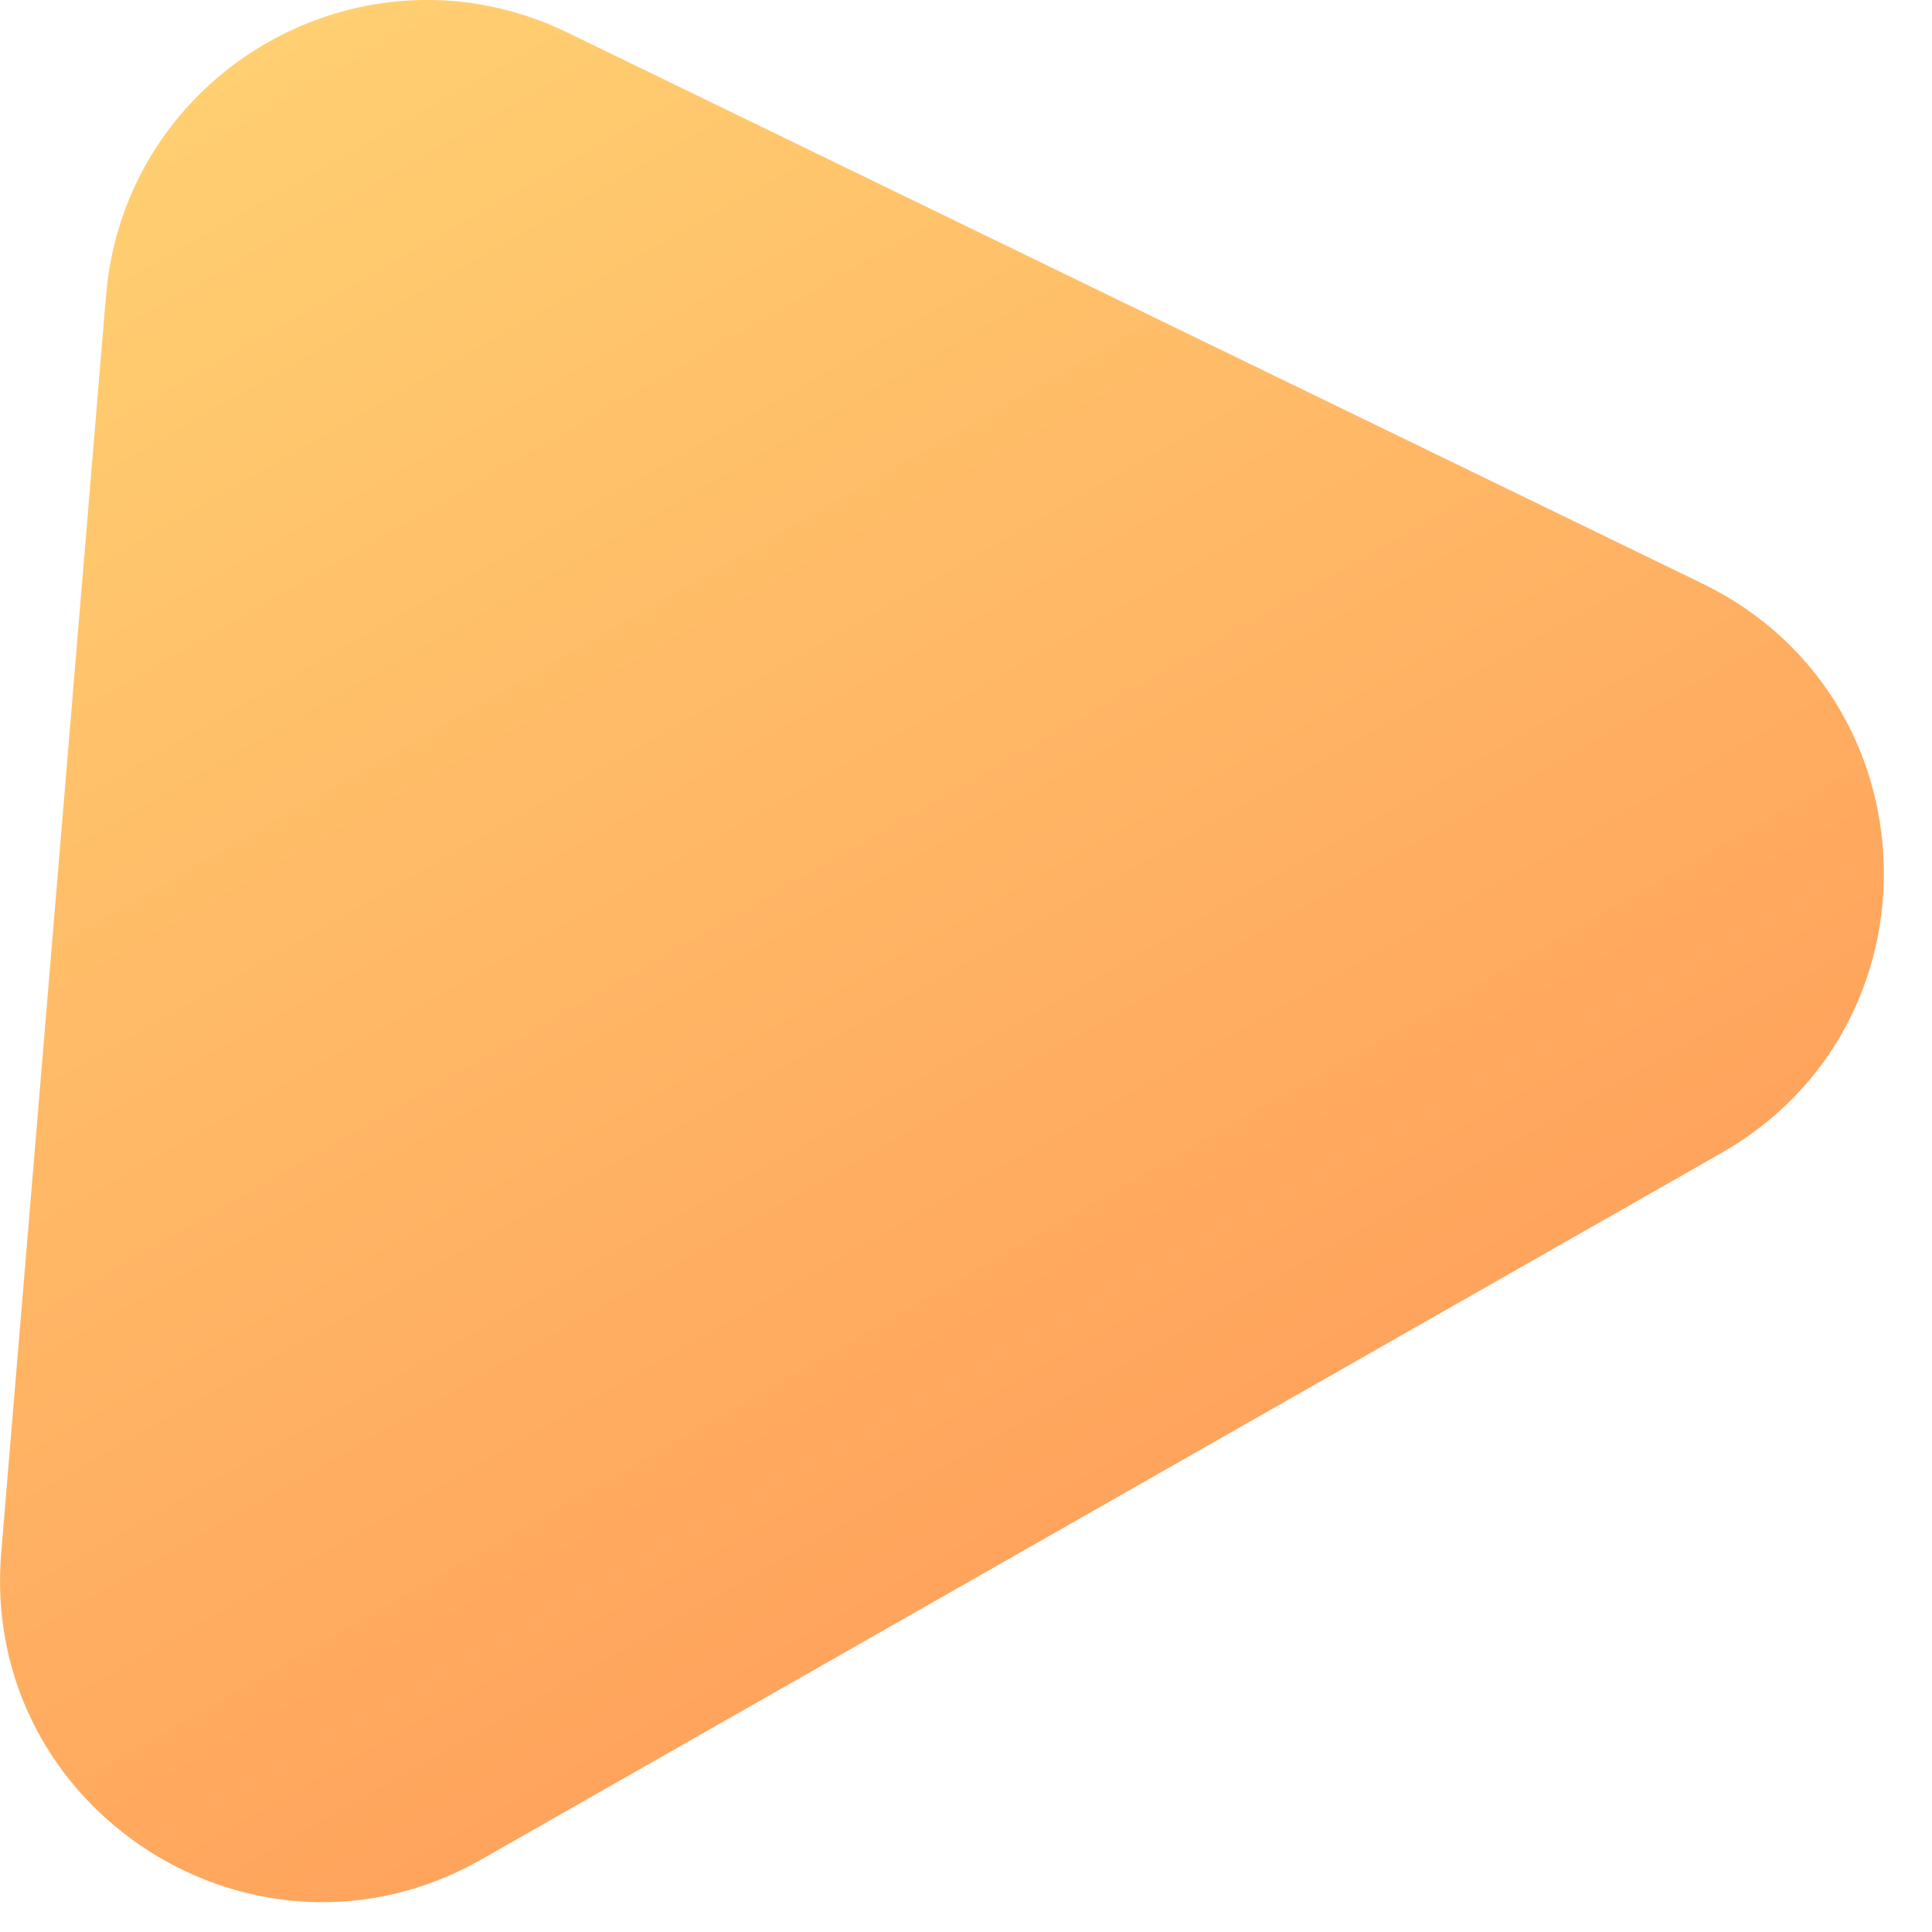 <svg width="24" height="24" viewBox="0 0 24 24" fill="none" xmlns="http://www.w3.org/2000/svg">
<path d="M1.317 3.672C1.551 0.871 4.523 -0.822 7.05 0.405L21.149 7.25C24.044 8.656 24.179 12.731 21.382 14.324L5.981 23.098C3.185 24.691 -0.252 22.497 0.015 19.29L1.317 3.672Z" fill="url(#paint0_linear_7034_697)" fill-opacity="0.8"/>
<defs>
<linearGradient id="paint0_linear_7034_697" x1="1.802" y1="-2.143" x2="17.642" y2="25.662" gradientUnits="userSpaceOnUse">
<stop stop-color="#FFCB51"/>
<stop offset="1" stop-color="#FF782A"/>
</linearGradient>
</defs>
</svg>
